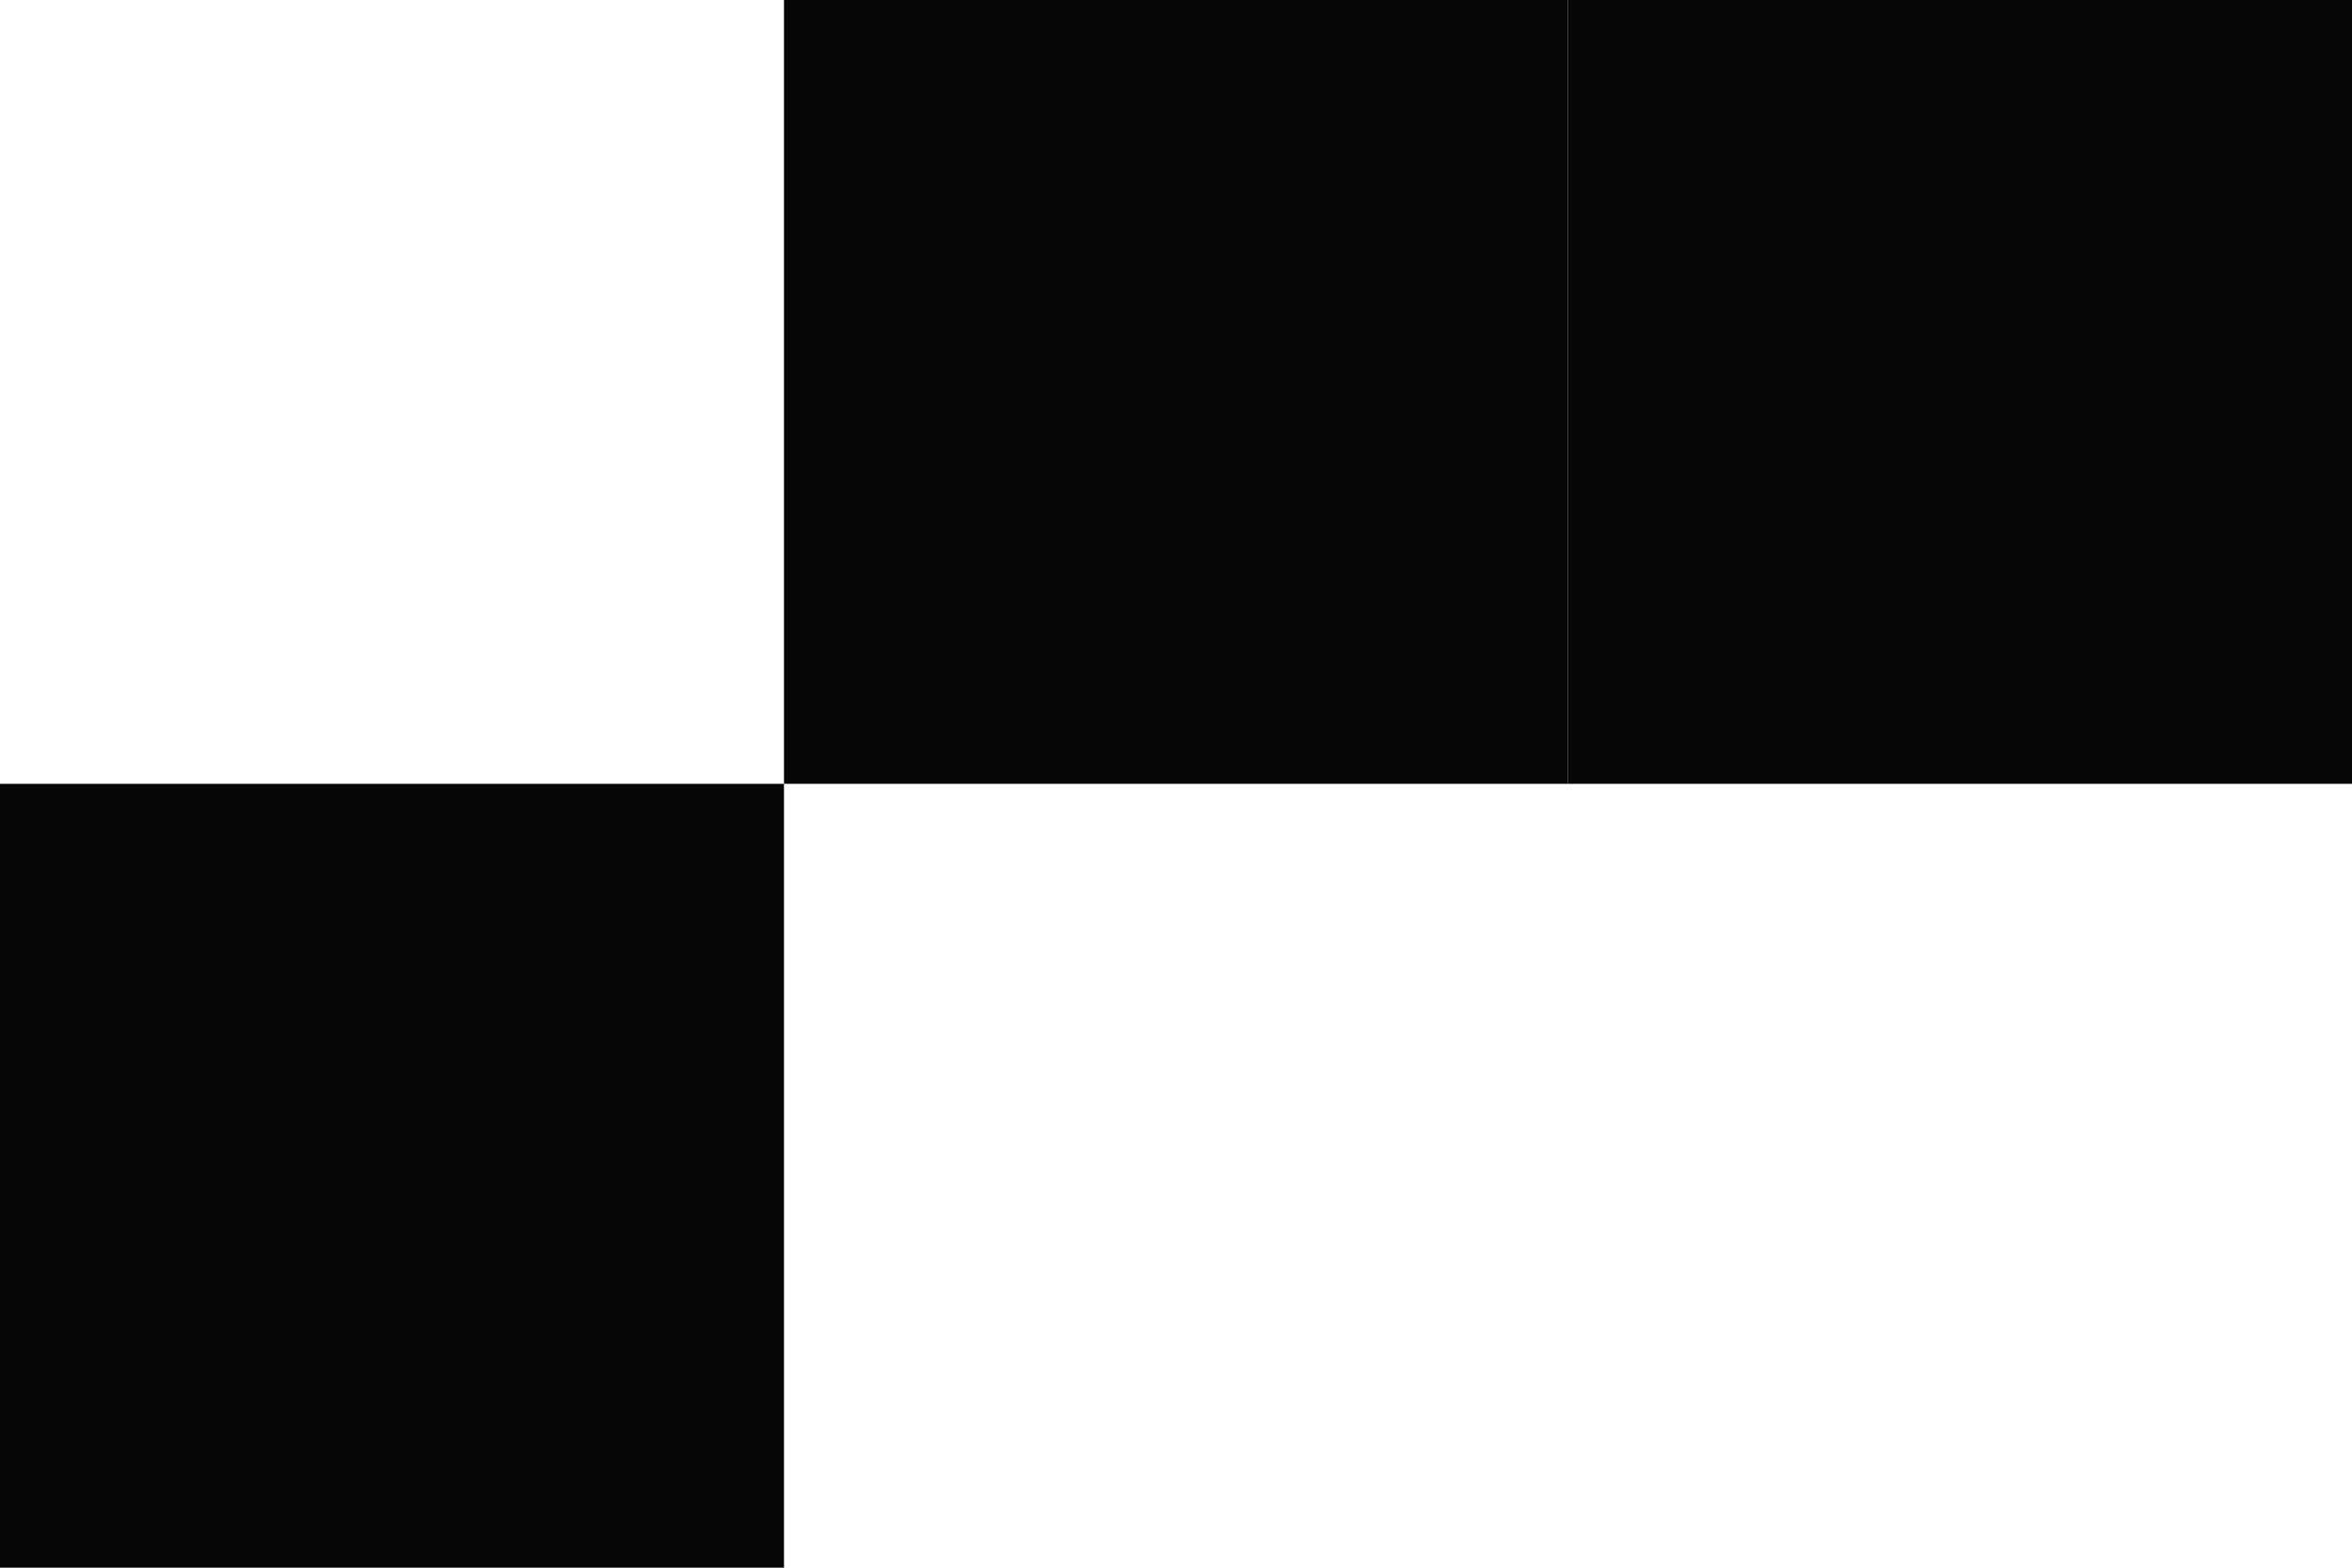 <svg width="303" height="202" viewBox="0 0 303 202" fill="none" xmlns="http://www.w3.org/2000/svg">
<rect width="101" height="101" transform="translate(303 101) rotate(-180)" fill="#060606"/>
<rect width="101" height="101" transform="translate(202 101) rotate(-180)" fill="#060606"/>
<rect width="101" height="101" transform="translate(101 202) rotate(-180)" fill="#060606"/>
</svg>
